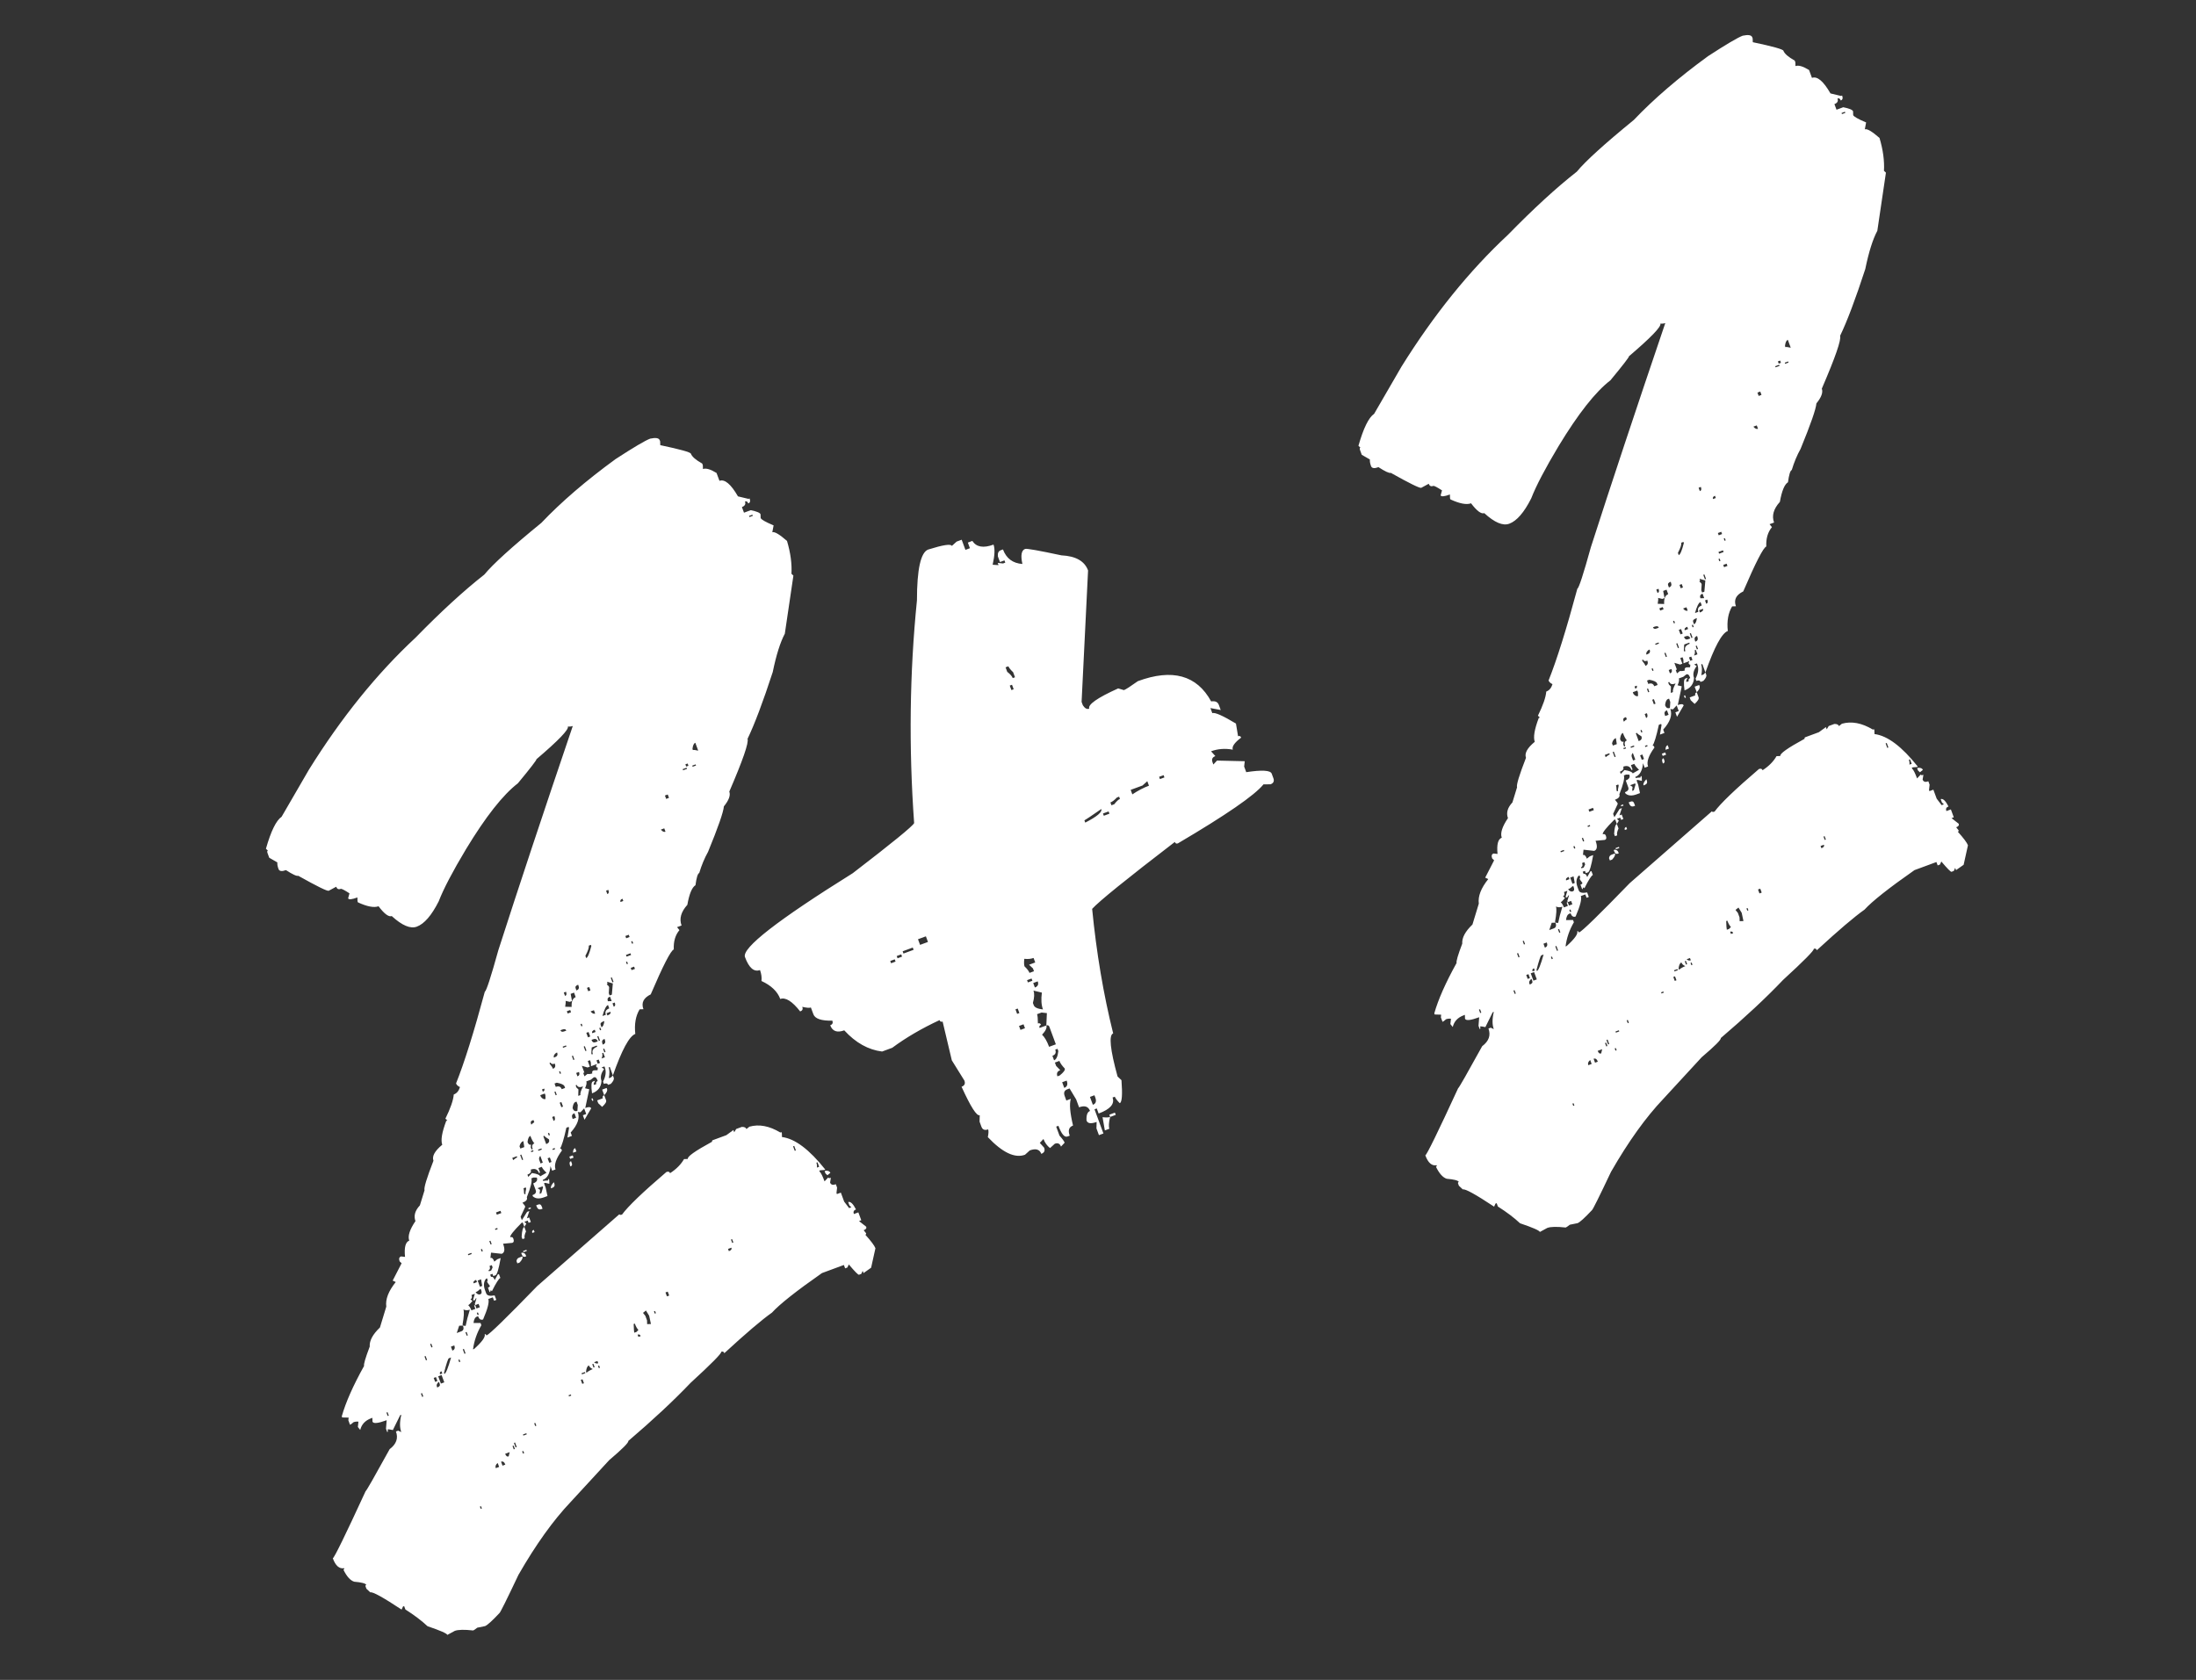 <?xml version="1.0" encoding="UTF-8"?> <svg xmlns="http://www.w3.org/2000/svg" width="132" height="101" viewBox="0 0 132 101" fill="none"><rect x="0" y="0" width="132" height="101" fill="#333333" stroke="none"/><path d="M39.083 26.372C39.415 26.301 39.606 26.333 39.656 26.468L39.681 26.536L39.688 26.764C40.882 27.015 41.496 27.186 41.529 27.276C41.596 27.456 41.822 27.654 42.209 27.87L42.247 27.971L42.254 28.199C42.434 28.133 42.707 28.211 43.071 28.436L43.246 28.909C43.561 28.793 43.932 29.104 44.359 29.843L44.991 29.994L45.058 29.969C45.117 30.127 45.089 30.227 44.977 30.268C44.935 30.155 44.869 30.116 44.779 30.149C44.837 30.307 44.776 30.419 44.596 30.486L44.72 30.824L45.126 30.674C45.486 30.746 45.682 30.828 45.715 30.918L45.723 31.145C45.756 31.236 46.015 31.383 46.501 31.588L46.423 32.001C46.558 31.951 46.852 32.125 47.306 32.521C47.519 33.236 47.608 33.895 47.574 34.496L47.691 34.607L47.175 38.101C46.902 38.612 46.66 39.38 46.449 40.405C45.86 42.21 45.355 43.549 44.934 44.422C45.018 44.647 44.652 45.704 43.838 47.592C43.921 47.818 43.812 48.114 43.512 48.481C43.485 48.824 43.168 49.735 42.561 51.214C42.345 51.6 42.169 52.024 42.031 52.485C41.941 52.518 41.865 52.764 41.804 53.222C41.595 53.35 41.432 53.743 41.316 54.4C40.934 54.823 40.818 55.237 40.968 55.643L40.697 55.743L40.84 55.921C40.591 56.218 40.478 56.605 40.501 57.083C40.32 57.15 39.858 58.05 39.115 59.784C38.681 59.996 38.534 60.293 38.676 60.676L38.448 60.684C38.209 61.079 38.123 61.572 38.187 62.163C37.826 62.296 37.377 63.127 36.84 64.657L36.653 64.15L36.586 64.175C36.644 64.333 36.647 64.549 36.595 64.825L36.73 64.775L36.84 64.657L36.89 64.793C36.924 64.883 36.867 65.006 36.72 65.163L36.55 65.225C36.517 65.135 36.433 65.115 36.298 65.165L36.248 65.03C36.413 64.713 36.449 64.43 36.358 64.182L36.333 64.115L36.164 64.177L36.315 64.275C36.125 64.524 36.072 64.761 36.155 64.987C36.136 65.352 35.947 65.602 35.586 65.735C35.526 65.296 35.542 65.059 35.632 65.026L35.767 64.976L35.682 65.162L35.707 65.229L35.842 65.179C35.809 65.089 35.837 65.027 35.927 64.994L35.902 64.927C35.852 64.791 35.782 64.74 35.692 64.773L35.514 64.916L35.244 65.016C35.277 65.106 35.251 65.244 35.166 65.429L35.419 65.489L35.18 66.614C35.383 66.539 35.501 66.547 35.535 66.637L35.135 67.323L35.035 67.052L35.237 66.977L35.113 66.639L34.892 66.874L34.732 66.857C34.865 67.217 34.722 67.629 34.303 68.09L34.378 68.293L34.108 68.393L34.204 67.82L34.179 67.752L34.044 67.802C33.891 68.499 33.763 68.917 33.661 69.057C33.706 69.041 33.746 69.077 33.779 69.168C33.422 69.658 33.293 70.038 33.393 70.309L33.19 70.384L33.09 70.113C33.051 70.563 32.897 70.838 32.626 70.937L32.651 71.005C32.696 70.988 32.795 70.978 32.947 70.973C32.93 70.928 32.944 70.897 32.989 70.88L33.014 70.948L33.021 71.176L32.769 71.115L32.701 71.14L32.801 71.411L32.908 71.909L32.705 71.984C32.412 72.092 32.187 72.073 32.03 71.926L32.005 71.858C32.186 71.791 32.251 71.691 32.201 71.555L32.051 71.15C32.254 71.075 32.327 70.958 32.268 70.8L32.074 70.795L31.939 70.845C31.997 71.003 31.907 71.382 31.667 71.983C31.717 72.118 31.629 72.227 31.404 72.31L31.546 72.488L31.571 72.556L31.294 73.158L31.369 73.361L31.683 72.86L31.819 72.81L31.673 73.248L31.808 73.198L31.908 73.469L31.773 73.519L31.723 73.384L31.52 73.458L31.637 73.569L31.518 73.766L31.419 73.496L31.351 73.521C30.865 74.008 30.638 74.296 30.671 74.386C30.762 74.353 30.823 74.381 30.857 74.472C30.906 74.607 30.886 74.691 30.796 74.724L30.239 74.776C30.364 75.114 30.336 75.317 30.155 75.383L29.515 75.312L29.479 75.633C29.569 75.6 29.648 75.673 29.714 75.853L29.892 75.711L30.095 75.636C29.979 76.294 29.876 76.639 29.786 76.672L29.651 76.722L29.601 76.587L29.465 76.637L29.515 76.772C29.605 76.739 29.68 76.801 29.738 76.959L29.921 76.622L29.989 76.597L30.076 76.834C29.986 76.867 29.816 77.135 29.566 77.637C29.549 77.592 29.518 77.578 29.473 77.594C29.49 77.639 29.475 77.67 29.43 77.687L29.33 77.416C29.421 77.383 29.457 77.344 29.441 77.299C29.346 77.18 29.29 77.099 29.273 77.053C29.318 77.037 29.32 76.972 29.279 76.859L29.211 76.884C29.072 77.064 29.053 77.288 29.152 77.559L29.227 77.762C29.277 77.897 29.446 77.937 29.733 77.883L29.833 78.153L29.698 78.203L29.623 78L29.352 78.1C29.419 78.28 29.314 78.69 29.038 79.33C28.902 79.38 28.801 79.315 28.735 79.135L28.667 79.159C28.555 79.201 28.486 79.329 28.463 79.542L28.885 79.54L28.934 79.676C28.668 80.133 28.5 80.617 28.433 81.128L28.501 81.103C28.981 80.67 29.192 80.374 29.134 80.217C29.179 80.2 29.214 80.225 29.239 80.293C29.419 80.227 30.437 79.236 32.292 77.323L37.23 73.004C37.247 73.049 37.3 73.055 37.391 73.022C37.748 72.531 38.636 71.678 40.058 70.463C40.17 70.421 40.243 70.445 40.277 70.535C40.649 70.296 40.929 70.013 41.117 69.688L41.344 69.68C41.294 69.545 41.781 69.199 42.805 68.642C42.789 68.597 42.803 68.566 42.848 68.549L43.66 68.25L44.083 67.94L44.133 68.075L44.252 67.878L44.59 67.753C44.742 67.748 44.835 67.791 44.868 67.881L45.046 67.739C45.626 67.576 46.246 67.693 46.905 68.09L46.972 68.065L46.997 68.133L47.004 68.361C47.783 68.458 48.651 69.111 49.609 70.32L49.542 70.344C49.39 70.349 49.291 70.36 49.246 70.377L49.271 70.444C49.35 70.518 49.447 70.712 49.563 71.028L49.784 70.793C49.801 70.838 49.854 70.844 49.944 70.811L49.896 71.097C49.946 71.233 50.061 71.267 50.242 71.2L50.317 71.403L50.281 71.724L50.306 71.791L50.543 71.704L50.742 72.245L51.04 72.635L51.175 72.585L51.058 72.475L50.983 72.272C51.118 72.222 51.275 72.369 51.453 72.713C51.318 72.763 51.275 72.855 51.325 72.991L51.595 72.891L51.77 73.364L51.635 73.414L52.067 73.754C52.101 73.844 52.05 73.914 51.914 73.964L52.057 74.142C52.074 74.187 52.059 74.218 52.014 74.235C52.361 74.619 52.563 74.89 52.622 75.048L52.362 76.219L51.905 76.542L51.855 76.406L51.77 76.591L51.634 76.641C51.589 76.658 51.385 76.452 51.022 76.022L50.936 76.207L50.801 76.257L50.726 76.054L49.407 76.541C47.86 77.624 46.859 78.416 46.404 78.917C45.794 79.347 44.839 80.16 43.539 81.357C43.506 81.267 43.444 81.238 43.354 81.271C43.387 81.362 42.772 81.986 41.509 83.143C40.493 84.209 39.245 85.374 37.765 86.637C37.798 86.727 37.415 87.112 36.615 87.791L34.311 90.293C33.259 91.398 32.211 92.861 31.166 94.681C30.446 96.201 30.064 96.97 30.019 96.986C29.578 97.456 29.289 97.716 29.154 97.766L28.689 97.861C28.571 97.956 28.489 98.012 28.444 98.028C27.91 97.969 27.541 97.977 27.338 98.052L26.89 98.294C26.857 98.204 26.46 98.03 25.699 97.773C25.346 97.442 24.902 97.106 24.367 96.766L24.292 96.563L24.225 96.588L24.139 96.773C23.021 96.033 22.394 95.688 22.259 95.738L22.024 95.518L21.974 95.382C21.957 95.337 21.972 95.306 22.017 95.29C21.983 95.2 21.742 95.135 21.292 95.096C21.062 95.027 20.845 94.787 20.642 94.375C20.687 94.359 20.701 94.328 20.685 94.283C20.398 94.338 20.171 94.139 20.005 93.689C20.095 93.655 20.752 92.312 21.975 89.658C22.02 89.641 22.503 88.797 23.423 87.126C23.824 86.824 23.95 86.47 23.8 86.065L23.935 86.015L24.12 86.1C24.021 85.83 24.021 85.484 24.122 85.062L24.054 85.087L23.615 85.979C23.446 85.939 23.339 85.927 23.294 85.944C23.328 86.034 23.322 86.087 23.277 86.104L23.202 85.901L23.242 85.387C22.724 85.578 22.44 85.606 22.39 85.471L22.383 85.243L22.315 85.268C21.954 85.401 21.734 85.636 21.653 85.973L21.511 85.795L21.546 85.475C21.439 85.463 21.341 85.474 21.251 85.507C21.155 85.594 21.084 85.645 21.039 85.662L20.939 85.391L20.957 85.231L20.569 85.221L20.544 85.153C20.776 84.325 21.223 83.314 21.885 82.123C21.851 82.032 21.965 81.645 22.224 80.96C22.198 80.611 22.402 80.228 22.838 79.812L23.22 78.557C23.16 78.118 23.35 77.625 23.789 77.079L23.604 76.993L24.141 75.95L24.023 75.84C23.965 75.682 23.992 75.582 24.105 75.541L24.346 75.567C24.289 74.999 24.374 74.673 24.6 74.59C24.5 74.32 24.624 73.928 24.973 73.415C24.857 73.099 24.945 72.785 25.239 72.471L25.519 71.562C25.469 71.426 25.648 70.835 26.055 69.788C25.956 69.518 26.132 69.197 26.584 68.825C26.484 68.555 26.564 68.077 26.823 67.392L26.891 67.367L26.773 67.257C27.081 66.631 27.248 66.147 27.275 65.804C27.455 65.738 27.58 65.589 27.648 65.359C27.525 65.302 27.447 65.229 27.413 65.138C27.907 63.906 28.483 62.067 29.143 59.621C29.233 59.588 29.503 58.758 29.954 57.132C31.158 53.384 32.65 48.889 34.43 43.648C34.34 43.681 34.241 43.692 34.135 43.68C34.201 43.861 33.572 44.516 32.247 45.645C32.263 45.69 31.891 46.173 31.13 47.094C30.231 47.784 29.194 49.102 28.016 51.047C27.207 52.396 26.659 53.443 26.371 54.19C25.942 55.039 25.502 55.548 25.051 55.714C24.668 55.855 24.167 55.643 23.548 55.077C23.368 55.144 23.103 54.947 22.754 54.487C22.483 54.587 22.07 54.508 21.515 54.252L21.49 54.185L21.483 53.957C21.145 54.082 20.959 54.099 20.926 54.009L21.007 53.71C20.705 53.514 20.531 53.424 20.486 53.441C20.35 53.491 20.258 53.448 20.208 53.313L19.759 53.555C19.669 53.589 19.059 53.288 17.929 52.655C17.839 52.689 17.592 52.575 17.189 52.314C16.941 52.405 16.791 52.383 16.742 52.248C16.683 52.09 16.66 51.958 16.672 51.851L16.184 51.57L16.084 51.3C16.051 51.209 16.057 51.156 16.102 51.139L15.985 51.029C16.286 49.971 16.6 49.33 16.927 49.106L18.571 46.272C20.517 43.146 22.653 40.501 24.979 38.337C26.503 36.776 27.881 35.512 29.113 34.545C29.625 33.921 30.767 32.885 32.538 31.438C33.737 30.176 35.225 28.897 37.001 27.602C38.096 26.89 38.79 26.48 39.083 26.372ZM45.023 31.019L45.048 31.087L45.251 31.012L45.226 30.945L45.023 31.019ZM41.624 45.028L41.649 45.096C41.694 45.079 41.801 45.091 41.969 45.131L41.795 44.658C41.704 44.691 41.648 44.815 41.624 45.028ZM41.197 45.954L41.247 46.089L41.382 46.039L41.332 45.904L41.197 45.954ZM41.035 46.244L41.06 46.312L41.297 46.225L41.272 46.157L41.035 46.244ZM41.61 46.032L41.635 46.1L41.838 46.025L41.813 45.957L41.61 46.032ZM39.968 47.829L40.043 48.032L40.212 47.969L40.137 47.767L39.968 47.829ZM39.725 49.878C39.82 49.997 39.912 50.039 40.003 50.006L39.928 49.803L39.725 49.878ZM36.431 53.552L36.506 53.755C36.596 53.721 36.617 53.637 36.567 53.502L36.431 53.552ZM37.297 54.231L37.466 54.169L37.416 54.034C37.303 54.075 37.264 54.141 37.297 54.231ZM35.385 56.858C35.418 56.948 35.352 57.151 35.187 57.468L35.237 57.604C35.327 57.57 35.43 57.328 35.545 56.875L35.52 56.808L35.385 56.858ZM37.59 56.275L37.64 56.41L37.843 56.335L37.793 56.2L37.59 56.275ZM37.942 56.606L37.992 56.741L38.06 56.716L38.01 56.581L37.942 56.606ZM37.626 57.414L37.663 57.515L37.934 57.416L37.896 57.314L37.626 57.414ZM37.628 57.836L37.678 57.971L37.745 57.946L37.695 57.811L37.628 57.836ZM34.599 59.414L34.649 59.549C34.784 59.499 34.827 59.407 34.777 59.272L34.752 59.204C34.617 59.254 34.566 59.324 34.599 59.414ZM33.889 59.676L33.964 59.879C34.054 59.846 34.074 59.761 34.024 59.626L33.889 59.676ZM37.913 58.192L37.963 58.327L38.166 58.252L38.116 58.117L37.913 58.192ZM36.712 58.788L36.811 59.059L36.879 59.034L36.779 58.764L36.712 58.788ZM34.302 59.754L34.384 60.185L34.248 60.235L33.996 60.175C34.012 60.22 34.005 60.338 33.973 60.529L34.361 60.539C34.343 60.213 34.424 60.017 34.604 59.95L34.505 59.679L34.302 59.754ZM35.282 59.392L35.357 59.595L35.492 59.545L35.418 59.343L35.282 59.392ZM36.491 59.023C36.524 59.114 36.518 59.167 36.473 59.184L36.591 59.294L36.616 59.362L36.593 59.716L36.642 59.851L36.778 59.801L36.836 59.127L36.491 59.023ZM34.072 60.799L34.122 60.935L34.325 60.86L34.275 60.724L34.072 60.799ZM36.539 60.197L36.767 60.189L36.667 59.919C36.532 59.969 36.489 60.061 36.539 60.197ZM35.498 60.811C35.593 60.93 35.686 60.972 35.776 60.939L35.701 60.736L35.498 60.811ZM36.214 61.085L36.417 61.01C36.35 60.83 36.419 60.702 36.621 60.627L36.547 60.424C36.434 60.466 36.323 60.686 36.214 61.085ZM36.817 60.325L36.892 60.528C36.982 60.494 37.002 60.41 36.952 60.275L36.817 60.325ZM33.687 61.941C33.72 62.031 33.793 62.055 33.906 62.013L34.041 61.964C34.008 61.873 33.923 61.853 33.788 61.903L33.687 61.941ZM36.46 60.917L36.51 61.053C36.667 60.995 36.73 60.92 36.696 60.83L36.46 60.917ZM34.895 61.572L34.945 61.707L35.013 61.682L34.963 61.547L34.895 61.572ZM36.106 61.624L36.156 61.76C36.246 61.726 36.303 61.603 36.326 61.389L36.259 61.414C36.123 61.464 36.072 61.534 36.106 61.624ZM35.243 62.096L35.342 62.367L35.478 62.317L35.378 62.047L35.243 62.096ZM35.597 62.119L35.8 62.045L35.75 61.909C35.614 61.959 35.563 62.029 35.597 62.119ZM36.02 61.809L36.07 61.945L36.138 61.92L36.088 61.785L36.02 61.809ZM33.821 62.928L33.846 62.996L34.048 62.921L34.023 62.853L33.821 62.928ZM35.9 62.315L35.999 62.586L36.067 62.561L35.967 62.29L35.9 62.315ZM33.294 63.584L33.362 63.559C33.497 63.509 33.54 63.416 33.49 63.281L33.422 63.306C33.303 63.401 33.261 63.493 33.294 63.584ZM35.553 62.52C35.602 62.655 35.684 62.702 35.796 62.66L35.932 62.611C35.882 62.475 35.789 62.433 35.654 62.483L35.553 62.52ZM35.086 62.922L35.186 63.193L35.254 63.168L35.154 62.898L35.086 62.922ZM36.209 62.739L36.234 62.806C36.37 62.756 36.412 62.664 36.362 62.529L36.337 62.461C36.202 62.511 36.16 62.603 36.209 62.739ZM33.031 63.911L33.056 63.979C33.142 64.075 33.202 64.168 33.236 64.258C33.371 64.208 33.409 64.105 33.351 63.947C33.216 63.997 33.132 63.977 33.098 63.886L33.031 63.911ZM35.567 62.976L35.544 63.33L35.569 63.398L35.636 63.373C35.562 63.17 35.648 63.023 35.896 62.931L35.871 62.863L35.567 62.976ZM34.374 63.492L34.462 63.729L34.529 63.704L34.442 63.468L34.374 63.492ZM36.254 63.068L36.329 63.271L36.397 63.246L36.322 63.043L36.254 63.068ZM36.194 63.321C36.227 63.411 36.215 63.518 36.158 63.641L36.361 63.566L36.261 63.296L36.194 63.321ZM33.606 64.429L33.656 64.564L33.723 64.539L33.673 64.404L33.606 64.429ZM35.331 63.793L35.455 64.131L35.32 64.181L34.975 64.078L35.124 64.484L35.057 64.508L35.132 64.711L35.309 64.569C35.416 64.581 35.515 64.57 35.605 64.537C35.572 64.447 35.6 64.385 35.69 64.352L35.918 64.344L35.936 64.184C35.891 64.201 35.852 64.164 35.818 64.074C35.864 64.057 35.878 64.026 35.861 63.981L35.523 64.106L35.516 63.878L35.466 63.743L35.331 63.793ZM35.854 63.753L35.929 63.956L36.064 63.906L35.989 63.703L35.854 63.753ZM34.635 64.51L34.71 64.713C34.822 64.672 34.854 64.583 34.804 64.448L34.635 64.51ZM33.332 65.145L33.407 65.348C33.587 65.281 33.707 65.327 33.765 65.485L33.968 65.41L33.93 65.308C33.897 65.218 33.743 65.147 33.467 65.095L33.332 65.145ZM32.579 65.499L32.629 65.635C32.719 65.601 32.748 65.54 32.715 65.449L32.579 65.499ZM32.476 65.845L32.514 65.946C32.609 66.065 32.701 66.107 32.791 66.074L32.784 65.846L32.747 65.745L32.476 65.845ZM33.325 65.647L33.4 65.85L33.468 65.825L33.393 65.622L33.325 65.647ZM34.601 65.253L34.651 65.388L34.769 65.498L34.758 65.886L34.894 65.837C34.86 65.746 34.912 65.574 35.048 65.319C34.845 65.393 34.719 65.363 34.669 65.228L34.601 65.253ZM33.642 66.298L33.742 66.569L33.844 66.531L33.744 66.261L33.642 66.298ZM36.195 65.51L36.465 65.41L36.49 65.478C36.523 65.568 36.466 65.692 36.319 65.848L36.195 65.51ZM34.417 66.627C34.475 66.785 34.572 66.839 34.707 66.789L34.73 66.435L34.655 66.232L34.587 66.257C34.497 66.29 34.44 66.413 34.417 66.627ZM31.914 67.55L31.939 67.618C32.013 67.54 32.072 67.492 32.117 67.475L32.067 67.34L32 67.365C31.91 67.398 31.881 67.46 31.914 67.55ZM35.55 66.055L35.618 66.03L35.668 66.165L35.6 66.191L35.55 66.055ZM36.319 65.848L36.432 66.153C36.465 66.243 36.385 66.375 36.193 66.548L35.958 66.327L35.896 66.158L36.234 66.034C36.201 65.943 36.229 65.882 36.319 65.848ZM33.191 67.156L33.278 67.393C33.368 67.36 33.384 67.264 33.326 67.106L33.191 67.156ZM34.401 67.209L34.426 67.277L34.629 67.202L34.529 66.931C34.394 66.981 34.351 67.074 34.401 67.209ZM31.71 68.663C31.76 68.798 31.83 68.849 31.92 68.816L31.903 68.976L31.953 69.111L32.02 69.086C31.954 68.906 31.988 68.791 32.123 68.741C32.045 68.668 31.964 68.518 31.881 68.293C31.791 68.326 31.734 68.449 31.71 68.663ZM31.228 68.918L31.278 69.053L31.515 68.966L31.457 68.603C31.345 68.644 31.268 68.749 31.228 68.918ZM32.936 68.134L32.986 68.269L33.054 68.244L33.004 68.109L32.936 68.134ZM32.657 68.314L32.832 68.787C32.989 68.729 33.043 68.632 32.993 68.497C32.831 68.403 32.741 68.334 32.725 68.289L32.657 68.314ZM30.794 69.616L30.844 69.751C30.962 69.656 31.044 69.6 31.089 69.583L31.064 69.516L30.794 69.616ZM31.267 69.441L31.38 69.745L31.447 69.72L31.335 69.416L31.267 69.441ZM31.91 69.204L31.935 69.272L32.07 69.222L32.045 69.154L31.91 69.204ZM32.34 69.122L32.365 69.189L32.568 69.115L32.543 69.047L32.34 69.122ZM33.206 69.072L33.231 69.139L33.366 69.089L33.341 69.022L33.206 69.072ZM32.417 69.747L32.492 69.95L32.627 69.9L32.478 69.494C32.404 69.572 32.384 69.656 32.417 69.747ZM32.916 69.64L33.016 69.91L33.151 69.86L33.051 69.59L32.916 69.64ZM34.573 69.028L34.648 69.231L34.445 69.306C34.44 69.154 34.483 69.062 34.573 69.028ZM31.9 70.322C31.95 70.457 31.884 70.558 31.704 70.624L31.754 70.76L31.974 70.525C32.272 70.569 32.438 70.635 32.471 70.726L32.852 70.508C32.695 70.361 32.6 70.243 32.567 70.152L32.364 70.227L32.464 70.498L32.396 70.523C32.313 70.297 32.148 70.23 31.9 70.322ZM34.224 69.541L34.427 69.466L34.477 69.602L34.274 69.676L34.224 69.541ZM34.324 69.812L34.374 69.947C34.407 70.037 34.379 70.099 34.288 70.132L34.263 70.064C34.214 69.929 34.234 69.845 34.324 69.812ZM31.468 71.442C31.484 71.487 31.495 71.585 31.5 71.737L31.525 71.805L31.592 71.78C31.576 71.735 31.587 71.628 31.628 71.459L31.603 71.392L31.468 71.442ZM32.311 71.438L32.463 71.536L32.436 71.776L32.538 71.739L32.641 71.393L32.616 71.326L32.311 71.438ZM33.292 71.076L33.317 71.144C33.367 71.279 33.324 71.371 33.189 71.421L33.121 71.446C33.088 71.356 33.145 71.233 33.292 71.076ZM29.814 72.897L29.864 73.032L30.135 72.932L30.085 72.797L29.814 72.897ZM31.756 72.641L31.892 72.591L31.917 72.659L31.781 72.709L31.756 72.641ZM32.23 72.467L32.365 72.417C32.455 72.383 32.521 72.423 32.563 72.536L32.613 72.671L32.545 72.696C32.41 72.746 32.313 72.692 32.255 72.534L32.23 72.467ZM29.754 73.879L29.779 73.947L29.915 73.897L29.89 73.829L29.754 73.879ZM29.413 74.62L29.488 74.823L29.555 74.798L29.48 74.595L29.413 74.62ZM31.518 73.766L31.618 74.037C31.533 74.222 31.507 74.36 31.54 74.45L31.405 74.5L31.355 74.365C31.374 73.999 31.428 73.8 31.518 73.766ZM28.126 75.402L28.151 75.47L28.354 75.395L28.329 75.327L28.126 75.402ZM28.904 75.115L28.954 75.25L29.021 75.225L28.972 75.09L28.904 75.115ZM32.083 73.942L32.133 74.078L31.997 74.127C31.964 74.037 31.992 73.976 32.083 73.942ZM47.672 68.921L47.772 69.192L47.84 69.167L47.74 68.896L47.672 68.921ZM31.439 75.217L31.642 75.142L31.667 75.21L31.464 75.285L31.439 75.217ZM29.426 76.113C29.476 76.249 29.456 76.333 29.366 76.366L29.39 76.434L29.526 76.384L29.611 76.199L29.561 76.064L29.426 76.113ZM31.329 75.335L31.396 75.31C31.503 75.322 31.573 75.373 31.606 75.463L31.631 75.53L31.564 75.555C31.474 75.589 31.403 75.538 31.354 75.402L31.329 75.335ZM31.201 75.612L31.403 75.538C31.437 75.628 31.38 75.751 31.233 75.908L31.097 75.958L31.047 75.823C31.059 75.716 31.11 75.646 31.201 75.612ZM28.467 77.159L28.67 77.084L28.62 76.949C28.485 76.999 28.434 77.069 28.467 77.159ZM28.713 76.991L28.85 77.363L28.985 77.313L28.916 76.916L28.713 76.991ZM49.072 69.903C49.105 69.993 49.116 70.092 49.104 70.199L49.239 70.149L49.139 69.878L49.072 69.903ZM28.587 77.691C28.681 77.81 28.774 77.852 28.864 77.819C28.954 77.786 28.975 77.701 28.925 77.566L28.9 77.499L28.832 77.523C28.759 77.602 28.677 77.658 28.587 77.691ZM28.341 77.858C28.391 77.994 28.371 78.078 28.28 78.111L28.398 78.222C28.273 78.37 28.189 78.452 28.144 78.469C28.222 78.543 28.286 78.647 28.336 78.782L28.573 78.695L28.498 78.492L28.566 78.467L28.64 78.67L28.843 78.595L28.768 78.392L28.566 78.467L28.541 78.399L28.644 78.054L28.576 78.079C28.593 78.124 28.556 78.163 28.466 78.197L28.441 78.129L28.544 77.784L28.341 77.858ZM49.567 70.412L49.634 70.387C49.786 70.382 49.879 70.425 49.912 70.515L49.734 70.658L49.617 70.547L49.567 70.412ZM27.855 78.729C27.905 78.864 27.888 79.165 27.804 79.632L27.829 79.699L27.601 79.706L27.455 80.144L27.726 80.044C27.861 79.995 27.896 79.879 27.829 79.699L27.989 79.717C28.041 79.442 28.126 79.116 28.243 78.74C28.108 78.789 27.979 78.786 27.855 78.729ZM28.66 78.932L28.71 79.067L28.777 79.042L28.728 78.907L28.66 78.932ZM25.857 80.811L25.932 81.014L26 80.989L25.925 80.786L25.857 80.811ZM27.979 80.105L28.054 80.308L28.121 80.283L28.046 80.08L27.979 80.105ZM43.938 74.525L44.013 74.728L44.081 74.703L44.006 74.5L43.938 74.525ZM25.516 81.551L25.603 81.788L25.671 81.763L25.583 81.526L25.516 81.551ZM27.105 80.965L27.192 81.202C27.328 81.152 27.366 81.048 27.308 80.89L27.105 80.965ZM43.762 75.089L43.812 75.224C43.947 75.174 43.998 75.104 43.965 75.014L43.762 75.089ZM27.817 81.125L27.917 81.395L27.985 81.371L27.885 81.1L27.817 81.125ZM26.688 82.541L26.712 82.608C26.803 82.575 26.937 82.244 27.114 81.615L26.979 81.665C26.934 81.681 26.837 81.973 26.688 82.541ZM27.552 81.761L27.602 81.896L27.67 81.871L27.62 81.736L27.552 81.761ZM26.451 82.628L26.586 82.578L26.536 82.443C26.446 82.476 26.418 82.538 26.451 82.628ZM26.07 82.845L26.157 83.082L26.293 83.032L26.205 82.795L26.07 82.845ZM26.34 82.746L26.503 83.185L26.706 83.11L26.543 82.671L26.34 82.746ZM40.002 77.706L40.089 77.942L40.225 77.892L40.137 77.656L40.002 77.706ZM26.257 83.353L26.282 83.42C26.417 83.37 26.468 83.3 26.435 83.21L26.385 83.075C26.267 83.17 26.224 83.262 26.257 83.353ZM25.301 83.782L25.376 83.985L25.444 83.96L25.369 83.757L25.301 83.782ZM38.65 78.934L38.792 79.112L38.892 79.383L38.899 79.611L39.127 79.603L39.02 79.105L38.828 78.792L38.65 78.934ZM39.308 78.845L39.358 78.98L39.426 78.955L39.376 78.82L39.308 78.845ZM23.228 84.931L23.303 85.134L23.37 85.109L23.296 84.906L23.228 84.931ZM38.089 79.602C38.099 79.906 38.112 80.08 38.129 80.126L38.264 80.076L38.374 79.958C38.296 79.885 38.224 79.758 38.157 79.577L38.089 79.602ZM38.326 80.245L38.376 80.38L38.511 80.33C38.478 80.24 38.416 80.211 38.326 80.245ZM35.71 81.901C35.789 81.975 35.873 81.995 35.963 81.962L35.913 81.826L35.71 81.901ZM35.226 82.464L35.251 82.532C35.37 82.437 35.497 82.364 35.632 82.314C35.509 82.257 35.43 82.184 35.397 82.094C35.307 82.127 35.25 82.25 35.226 82.464ZM35.6 82.019L35.675 82.222L35.742 82.197L35.668 81.994L35.6 82.019ZM35.945 82.122L35.995 82.257L36.063 82.232L36.013 82.097L35.945 82.122ZM34.956 82.564L34.981 82.631L35.184 82.557L35.159 82.489L34.956 82.564ZM34.912 82.964L34.999 83.201L35.1 83.164L35.013 82.927L34.912 82.964ZM34.177 83.888L34.202 83.956L34.337 83.906L34.312 83.839L34.177 83.888ZM32.109 85.573L32.172 85.742L32.239 85.718L32.177 85.548L32.109 85.573ZM31.435 86.245L31.46 86.312L31.663 86.237L31.638 86.17L31.435 86.245ZM30.892 86.752L30.992 87.023L31.059 86.998L30.96 86.727L30.892 86.752ZM30.807 86.937L30.881 87.14L30.949 87.115L30.874 86.912L30.807 86.937ZM30.365 87.407C30.415 87.543 30.485 87.594 30.576 87.561L30.636 87.308L30.365 87.407ZM31.387 87.261L31.437 87.396L31.505 87.371L31.455 87.236L31.387 87.261ZM29.8 88.269L30.003 88.195L29.915 87.958C29.797 88.053 29.758 88.157 29.8 88.269ZM30.118 87.883L30.206 88.12L30.375 88.057C30.316 87.9 30.231 87.841 30.118 87.883ZM28.847 90.58L28.896 90.716L28.964 90.691L28.914 90.555L28.847 90.58ZM55.795 33.039C56.691 32.759 57.164 32.687 57.214 32.823L57.502 32.563L57.806 32.45L58.031 33.059L58.301 32.959L58.177 32.621L58.447 32.521C58.687 32.894 59.111 32.968 59.72 32.743C59.812 32.991 59.794 33.395 59.667 33.954L60.021 33.977L59.971 33.842L60.292 33.877L60.427 33.827L60.377 33.692L60.107 33.792L59.982 33.453C59.961 33.256 60.017 33.133 60.153 33.083L60.288 33.033C60.488 33.574 60.877 33.866 61.456 33.908C61.341 33.388 61.396 33.086 61.621 33.002C61.712 32.969 62.438 33.098 63.8 33.389C64.661 33.431 65.195 33.733 65.403 34.297L65.014 42.2L65.089 42.403C65.209 42.589 65.337 42.658 65.472 42.608C65.381 42.36 65.961 41.954 67.213 41.389L67.558 41.492C67.671 41.451 67.95 41.271 68.396 40.953C70.47 40.188 71.939 40.593 72.802 42.17C73.044 42.132 73.199 42.203 73.265 42.384L73.377 42.688L72.758 42.571L72.87 42.875C73.028 42.817 73.502 43.026 74.293 43.503L74.419 44.263C74.51 44.23 74.571 44.258 74.605 44.348C74.204 44.65 74.036 44.891 74.103 45.071C73.637 44.987 73.201 45.02 72.795 45.17L73.055 45.458C72.874 45.524 72.817 45.648 72.884 45.828L72.934 45.964L73.154 45.728L74.821 45.767L74.785 46.087L74.91 46.425C75.856 46.281 76.366 46.311 76.441 46.514L76.541 46.784C76.607 46.965 76.55 47.088 76.37 47.155L75.948 47.157C75.421 47.812 73.707 48.995 70.803 50.706C70.713 50.74 70.651 50.711 70.618 50.621C67.724 52.842 66.067 54.183 65.648 54.644C65.907 57.289 66.328 59.785 66.912 62.131C66.641 62.231 66.729 63.095 67.176 64.722L67.411 64.943C67.477 65.815 67.442 66.276 67.307 66.326C67.142 66.157 67.043 66.027 67.01 65.937L66.874 65.987C67.016 66.37 66.737 66.69 66.038 66.948L65.926 66.644L65.79 66.694L66.327 68.148L66.056 68.248L65.907 67.842L65.917 67.454C65.579 67.578 65.377 67.551 65.31 67.37C65.292 67.044 65.362 66.852 65.52 66.793C65.42 66.523 65.201 66.45 64.863 66.575L64.688 66.101L64.291 65.441L64.156 65.491C63.975 65.558 63.923 65.692 63.998 65.895L64.097 66.166L64.368 66.066C64.271 66.358 64.314 66.892 64.499 67.67C64.251 67.761 64.185 67.965 64.301 68.28L64.166 68.33C63.986 68.397 63.804 68.182 63.621 67.686L63.486 67.736L63.685 68.277C63.859 68.469 63.962 68.61 63.995 68.701L63.775 68.936C63.708 68.755 63.585 68.698 63.404 68.765L63.116 69.025C62.937 68.886 62.806 68.704 62.722 68.479L62.502 68.714L62.762 69.002C62.828 69.182 62.771 69.306 62.591 69.372C62.491 69.102 62.261 69.033 61.9 69.166L61.612 69.426C61.003 69.651 60.259 69.298 59.378 68.368C59.424 68.146 59.43 67.99 59.397 67.9C59.194 67.975 59.059 67.922 58.993 67.742L58.881 67.437L58.891 67.049C58.711 67.116 58.347 66.546 57.799 65.339C57.98 65.272 58.036 65.149 57.97 64.969L57.213 63.75L56.66 61.418C56.57 61.451 56.508 61.423 56.475 61.333C55.404 61.83 54.456 62.385 53.631 62.996L53.022 63.221C52.19 63.118 51.432 62.694 50.747 61.947C50.319 62.105 50.038 62.004 49.905 61.643C50.04 61.593 50.083 61.501 50.033 61.366C49.372 61.379 48.991 61.25 48.892 60.98L48.742 60.574C48.652 60.607 48.48 60.594 48.227 60.533C48.277 60.669 48.235 60.761 48.099 60.811C47.616 60.195 47.217 59.946 46.901 60.062C46.735 59.611 46.358 59.251 45.772 58.98C45.796 58.767 45.766 58.547 45.683 58.322C45.322 58.455 45.021 58.194 44.78 57.541C44.58 57 46.739 55.319 51.257 52.5C53.632 50.676 54.862 49.672 54.948 49.487C54.621 44.92 54.677 40.456 55.117 36.094C55.118 34.223 55.344 33.205 55.795 33.039ZM60.444 40.121L60.544 40.392C60.723 40.531 60.834 40.656 60.875 40.769L61.011 40.719L60.898 40.415C60.742 40.268 60.647 40.149 60.613 40.059L60.444 40.121ZM60.696 41.219L60.795 41.49L60.931 41.44L60.831 41.17L60.696 41.219ZM68.675 47.227L67.965 47.489L68.064 47.76C68.414 47.528 68.747 47.354 69.063 47.238L68.963 46.967L68.675 47.227ZM69.673 46.705L69.723 46.841L69.993 46.741L69.944 46.606L69.673 46.705ZM66.746 48.246L66.808 48.416L66.977 48.353C67.116 48.174 67.23 48.068 67.32 48.034L67.27 47.899L67.135 47.949C66.988 48.106 66.858 48.205 66.746 48.246ZM65.183 49.322L65.233 49.458C65.944 49.093 66.266 48.82 66.199 48.64C65.567 49.078 65.228 49.306 65.183 49.322ZM66.299 48.911L66.349 49.046L66.687 48.921L66.637 48.786L66.299 48.911ZM55.18 56.47L55.305 56.808L55.779 56.633L55.654 56.295L55.18 56.47ZM54.257 57.195L54.307 57.33L54.916 57.106L54.866 56.97L54.257 57.195ZM53.901 57.48L53.951 57.615L54.221 57.515L54.172 57.38L53.901 57.48ZM53.511 57.777L53.561 57.913L53.832 57.813L53.782 57.678L53.511 57.777ZM61.57 57.647C61.546 57.861 61.551 58.013 61.584 58.103C61.741 58.25 61.84 58.38 61.882 58.493L62.152 58.393L62.09 58.224L61.855 58.003L62.227 57.866L62.127 57.596C61.969 57.654 61.783 57.671 61.57 57.647ZM61.736 58.931L61.786 59.066L62.056 58.966L62.006 58.831L61.736 58.931ZM62.106 59.102L62.206 59.372C62.386 59.306 62.443 59.182 62.377 59.002L62.106 59.102ZM62.12 59.557C62.187 59.737 62.176 59.985 62.087 60.3L62.137 60.435C62.187 60.57 62.372 60.655 62.692 60.691C62.593 60.42 62.571 60.083 62.626 59.678L62.12 59.557ZM61.039 60.686L61.139 60.957L61.274 60.907L61.174 60.636L61.039 60.686ZM62.337 60.976C62.37 61.066 62.387 61.252 62.388 61.533C62.478 61.5 62.54 61.528 62.574 61.618C62.483 61.652 62.455 61.713 62.488 61.803L62.894 61.654C62.944 61.789 62.858 61.974 62.638 62.209C62.794 62.356 62.935 62.599 63.06 62.937L63.466 62.787L63.079 61.739C63.046 61.649 62.984 61.62 62.894 61.654L62.927 60.911L62.607 60.876L62.337 60.976ZM61.253 61.683L61.34 61.92L61.611 61.82L61.523 61.583L61.253 61.683ZM63.43 63.108C63.497 63.288 63.44 63.412 63.26 63.478L63.359 63.749C63.495 63.699 63.58 63.514 63.615 63.193L63.566 63.058L63.43 63.108ZM63.409 63.884L63.484 64.087L63.732 64.341C63.551 64.408 63.495 64.531 63.561 64.712L63.696 64.662C63.934 64.472 64.035 64.332 64.002 64.242C63.837 64.072 63.73 63.919 63.68 63.784L63.409 63.884ZM63.846 65.067L63.971 65.406C64.151 65.339 64.2 65.193 64.117 64.968L63.846 65.067ZM65.516 65.95L65.691 66.423C65.871 66.357 65.92 66.211 65.837 65.985L65.787 65.85L65.516 65.95ZM66.273 67.169C66.487 67.192 66.639 67.188 66.729 67.154C66.648 67.491 66.633 67.728 66.683 67.863L66.412 67.963L66.273 67.169ZM66.679 67.019L67.017 66.894L67.067 67.029L66.729 67.154L66.679 67.019ZM104.753 2.146C105.085 2.075 105.277 2.106 105.326 2.242L105.351 2.309L105.359 2.537C106.553 2.788 107.166 2.959 107.199 3.049C107.266 3.229 107.493 3.428 107.88 3.643L107.917 3.745L107.924 3.973C108.105 3.906 108.377 3.985 108.741 4.209L108.916 4.682C109.232 4.566 109.603 4.877 110.029 5.617L110.661 5.768L110.729 5.743C110.787 5.9 110.76 6 110.647 6.042C110.605 5.929 110.539 5.889 110.449 5.923C110.508 6.08 110.446 6.192 110.266 6.259L110.391 6.597L110.797 6.447C111.156 6.52 111.353 6.601 111.386 6.691L111.393 6.919C111.426 7.009 111.686 7.157 112.171 7.362L112.093 7.775C112.228 7.725 112.523 7.898 112.976 8.294C113.189 9.01 113.278 9.668 113.244 10.27L113.362 10.38L112.845 13.875C112.572 14.385 112.331 15.153 112.12 16.178C111.531 17.984 111.026 19.323 110.605 20.195C110.688 20.421 110.323 21.477 109.508 23.366C109.591 23.591 109.483 23.887 109.183 24.254C109.156 24.597 108.838 25.508 108.232 26.987C108.016 27.374 107.839 27.798 107.702 28.258C107.611 28.291 107.536 28.537 107.474 28.995C107.265 29.123 107.103 29.516 106.987 30.174C106.605 30.596 106.489 31.011 106.638 31.416L106.368 31.516L106.51 31.694C106.261 31.991 106.148 32.379 106.171 32.857C105.991 32.923 105.529 33.824 104.785 35.558C104.351 35.769 104.205 36.066 104.346 36.45L104.118 36.457C103.88 36.852 103.793 37.345 103.857 37.936C103.497 38.069 103.048 38.901 102.511 40.431L102.324 39.923L102.256 39.949C102.314 40.106 102.317 40.323 102.265 40.598L102.401 40.548L102.511 40.431L102.561 40.566C102.594 40.656 102.537 40.78 102.39 40.936L102.221 40.999C102.188 40.908 102.103 40.888 101.968 40.938L101.918 40.803C102.083 40.486 102.12 40.204 102.028 39.956L102.003 39.888L101.834 39.95L101.986 40.048C101.796 40.297 101.742 40.535 101.826 40.76C101.807 41.126 101.617 41.375 101.256 41.508C101.197 41.069 101.212 40.833 101.302 40.8L101.438 40.75L101.352 40.935L101.377 41.003L101.512 40.953C101.479 40.863 101.508 40.801 101.598 40.768L101.573 40.7C101.523 40.565 101.453 40.514 101.363 40.547L101.185 40.689L100.914 40.789C100.948 40.879 100.922 41.017 100.836 41.202L101.089 41.263L100.851 42.388C101.054 42.313 101.172 42.321 101.205 42.411L100.805 43.096L100.705 42.826L100.908 42.751L100.783 42.413L100.563 42.648L100.402 42.63C100.535 42.991 100.393 43.402 99.974 43.864L100.049 44.067L99.778 44.166L99.874 43.593L99.849 43.526L99.714 43.575C99.561 44.272 99.434 44.691 99.332 44.831C99.377 44.814 99.416 44.851 99.449 44.941C99.092 45.431 98.964 45.812 99.064 46.082L98.861 46.157L98.761 45.886C98.722 46.336 98.567 46.611 98.297 46.711L98.322 46.779C98.367 46.762 98.465 46.751 98.617 46.746C98.6 46.701 98.615 46.67 98.66 46.654L98.685 46.721L98.692 46.949L98.439 46.889L98.371 46.914L98.471 47.184L98.578 47.683L98.375 47.758C98.082 47.866 97.857 47.846 97.701 47.699L97.676 47.631C97.856 47.565 97.921 47.464 97.871 47.329L97.722 46.923C97.925 46.848 97.997 46.732 97.939 46.574L97.745 46.569L97.609 46.619C97.668 46.776 97.577 47.156 97.338 47.756C97.388 47.891 97.3 48.001 97.074 48.084L97.217 48.262L97.242 48.329L96.964 48.931L97.039 49.134L97.354 48.634L97.489 48.584L97.344 49.022L97.479 48.972L97.579 49.242L97.443 49.292L97.393 49.157L97.191 49.232L97.308 49.342L97.189 49.54L97.089 49.269L97.021 49.294C96.535 49.781 96.308 50.069 96.342 50.16C96.432 50.126 96.494 50.155 96.527 50.245C96.577 50.38 96.557 50.465 96.466 50.498L95.909 50.55C96.034 50.888 96.006 51.09 95.826 51.157L95.185 51.086L95.15 51.406C95.24 51.373 95.318 51.447 95.385 51.627L95.563 51.484L95.766 51.41C95.65 52.067 95.546 52.412 95.456 52.446L95.321 52.496L95.271 52.36L95.136 52.41L95.186 52.545C95.276 52.512 95.35 52.575 95.408 52.732L95.591 52.396L95.659 52.371L95.746 52.608C95.656 52.641 95.486 52.908 95.236 53.411C95.219 53.365 95.189 53.351 95.143 53.368C95.16 53.413 95.146 53.444 95.101 53.461L95.001 53.19C95.091 53.157 95.128 53.117 95.111 53.072C95.016 52.954 94.96 52.872 94.944 52.827C94.989 52.81 94.991 52.745 94.949 52.633L94.881 52.658C94.743 52.837 94.723 53.062 94.823 53.332L94.898 53.535C94.948 53.671 95.116 53.711 95.403 53.656L95.503 53.927L95.368 53.977L95.293 53.774L95.023 53.873C95.089 54.054 94.984 54.464 94.708 55.104C94.573 55.154 94.472 55.088 94.405 54.908L94.338 54.933C94.225 54.974 94.157 55.102 94.133 55.316L94.555 55.314L94.605 55.449C94.338 55.906 94.171 56.39 94.104 56.902L94.171 56.877C94.652 56.444 94.863 56.148 94.805 55.99C94.85 55.973 94.885 55.999 94.91 56.067C95.09 56 96.108 55.01 97.963 53.096L102.901 48.777C102.917 48.822 102.971 48.828 103.061 48.795C103.418 48.305 104.307 47.452 105.728 46.236C105.841 46.194 105.914 46.219 105.947 46.309C106.32 46.069 106.6 45.786 106.787 45.461L107.015 45.454C106.965 45.319 107.452 44.972 108.476 44.416C108.459 44.37 108.473 44.34 108.518 44.323L109.33 44.023L109.754 43.714L109.803 43.849L109.923 43.651L110.261 43.526C110.413 43.522 110.505 43.564 110.539 43.654L110.717 43.512C111.297 43.349 111.916 43.466 112.575 43.864L112.643 43.839L112.668 43.906L112.675 44.134C113.453 44.231 114.322 44.884 115.28 46.093L115.212 46.118C115.06 46.123 114.962 46.133 114.917 46.15L114.942 46.218C115.02 46.291 115.118 46.486 115.234 46.801L115.455 46.566C115.471 46.611 115.525 46.617 115.615 46.584L115.567 46.871C115.617 47.006 115.732 47.04 115.912 46.974L115.987 47.177L115.952 47.497L115.977 47.565L116.213 47.477L116.413 48.019L116.71 48.408L116.846 48.358L116.728 48.248L116.653 48.045C116.788 47.995 116.945 48.142 117.123 48.486C116.988 48.536 116.945 48.629 116.995 48.764L117.266 48.664L117.44 49.138L117.305 49.188L117.738 49.527C117.771 49.618 117.72 49.688 117.585 49.738L117.727 49.916C117.744 49.961 117.73 49.991 117.685 50.008C118.031 50.392 118.234 50.663 118.292 50.821L118.033 51.993L117.575 52.315L117.525 52.18L117.44 52.365L117.305 52.415C117.26 52.431 117.056 52.225 116.692 51.796L116.607 51.981L116.472 52.031L116.397 51.828L115.078 52.314C113.531 53.397 112.53 54.189 112.074 54.69C111.464 55.12 110.509 55.934 109.209 57.13C109.176 57.04 109.114 57.012 109.024 57.045C109.057 57.135 108.442 57.759 107.179 58.916C106.164 59.983 104.916 61.147 103.435 62.411C103.469 62.501 103.085 62.885 102.286 63.565L99.982 66.067C98.93 67.172 97.881 68.634 96.837 70.454C96.117 71.975 95.734 72.743 95.689 72.76C95.248 73.23 94.96 73.49 94.825 73.54L94.36 73.634C94.241 73.729 94.159 73.785 94.114 73.802C93.58 73.743 93.212 73.751 93.009 73.825L92.561 74.068C92.527 73.977 92.13 73.804 91.369 73.547C91.017 73.216 90.573 72.88 90.037 72.54L89.963 72.337L89.895 72.362L89.81 72.547C88.692 71.807 88.065 71.462 87.93 71.512L87.694 71.291L87.644 71.156C87.628 71.111 87.642 71.08 87.687 71.063C87.654 70.973 87.412 70.908 86.963 70.87C86.732 70.801 86.516 70.561 86.313 70.149C86.358 70.132 86.372 70.101 86.355 70.056C86.068 70.111 85.841 69.913 85.675 69.462C85.765 69.429 86.422 68.085 87.646 65.431C87.691 65.414 88.173 64.57 89.094 62.899C89.495 62.598 89.62 62.244 89.47 61.838L89.606 61.788L89.791 61.874C89.691 61.603 89.692 61.257 89.792 60.836L89.725 60.861L89.285 61.753C89.117 61.712 89.01 61.701 88.965 61.717C88.998 61.807 88.992 61.861 88.947 61.877L88.872 61.675L88.913 61.16C88.394 61.351 88.11 61.379 88.06 61.244L88.053 61.016L87.986 61.041C87.625 61.174 87.404 61.409 87.324 61.746L87.181 61.569L87.217 61.248C87.11 61.236 87.011 61.247 86.921 61.28C86.825 61.367 86.754 61.419 86.709 61.435L86.61 61.165L86.627 61.005L86.239 60.994L86.214 60.926C86.447 60.098 86.894 59.088 87.555 57.896C87.522 57.806 87.635 57.418 87.895 56.734C87.868 56.385 88.073 56.002 88.508 55.585L88.89 54.33C88.831 53.891 89.021 53.398 89.459 52.852L89.274 52.767L89.811 51.724L89.694 51.613C89.636 51.456 89.663 51.356 89.776 51.314L90.016 51.341C89.96 50.772 90.045 50.447 90.27 50.364C90.17 50.093 90.295 49.701 90.643 49.188C90.527 48.873 90.616 48.558 90.91 48.245L91.189 47.335C91.139 47.2 91.318 46.609 91.726 45.562C91.626 45.291 91.802 44.97 92.254 44.599C92.154 44.328 92.234 43.85 92.494 43.166L92.561 43.141L92.444 43.03C92.751 42.405 92.918 41.921 92.945 41.578C93.126 41.511 93.25 41.363 93.319 41.133C93.195 41.076 93.117 41.002 93.084 40.912C93.577 39.68 94.153 37.841 94.813 35.395C94.904 35.361 95.174 34.532 95.624 32.906C96.828 29.158 98.32 24.663 100.1 19.422C100.01 19.455 99.912 19.466 99.805 19.454C99.871 19.634 99.242 20.289 97.917 21.418C97.934 21.463 97.561 21.946 96.8 22.867C95.902 23.557 94.864 24.875 93.686 26.821C92.878 28.169 92.329 29.217 92.041 29.963C91.612 30.813 91.172 31.321 90.721 31.487C90.338 31.629 89.837 31.417 89.219 30.851C89.038 30.917 88.773 30.721 88.424 30.26C88.154 30.36 87.741 30.282 87.185 30.026L87.16 29.958L87.153 29.73C86.815 29.855 86.629 29.872 86.596 29.782L86.678 29.483C86.375 29.287 86.201 29.198 86.156 29.215C86.021 29.264 85.928 29.222 85.878 29.086L85.43 29.329C85.34 29.362 84.73 29.062 83.6 28.429C83.509 28.462 83.263 28.348 82.859 28.087C82.611 28.179 82.462 28.157 82.412 28.022C82.354 27.864 82.331 27.732 82.343 27.625L81.855 27.344L81.755 27.073C81.722 26.983 81.728 26.93 81.773 26.913L81.655 26.803C81.956 25.744 82.27 25.103 82.598 24.88L84.241 22.045C86.187 18.92 88.323 16.275 90.65 14.11C92.174 12.549 93.552 11.285 94.783 10.319C95.295 9.694 96.437 8.659 98.208 7.211C99.408 5.949 100.895 4.67 102.671 3.375C103.766 2.664 104.46 2.254 104.753 2.146ZM110.694 6.793L110.719 6.86L110.921 6.786L110.896 6.718L110.694 6.793ZM107.294 20.802L107.319 20.869C107.364 20.853 107.471 20.864 107.64 20.905L107.465 20.431C107.375 20.465 107.318 20.588 107.294 20.802ZM106.868 21.727L106.917 21.863L107.053 21.813L107.003 21.678L106.868 21.727ZM106.706 22.018L106.731 22.085L106.967 21.998L106.942 21.93L106.706 22.018ZM107.281 21.806L107.305 21.873L107.508 21.798L107.483 21.731L107.281 21.806ZM105.638 23.602L105.713 23.805L105.882 23.743L105.807 23.54L105.638 23.602ZM105.395 25.651C105.49 25.77 105.583 25.813 105.673 25.779L105.598 25.576L105.395 25.651ZM102.102 29.325L102.177 29.528C102.267 29.495 102.287 29.41 102.237 29.275L102.102 29.325ZM102.967 30.005L103.136 29.942L103.087 29.807C102.974 29.849 102.934 29.915 102.967 30.005ZM101.055 32.631C101.088 32.721 101.022 32.925 100.858 33.242L100.908 33.377C100.998 33.344 101.1 33.101 101.215 32.649L101.19 32.581L101.055 32.631ZM103.26 32.048L103.31 32.183L103.513 32.108L103.463 31.973L103.26 32.048ZM103.613 32.379L103.663 32.514L103.73 32.489L103.68 32.354L103.613 32.379ZM103.296 33.187L103.334 33.289L103.604 33.189L103.567 33.087L103.296 33.187ZM103.298 33.609L103.348 33.745L103.416 33.719L103.366 33.584L103.298 33.609ZM100.269 35.188L100.319 35.323C100.454 35.273 100.497 35.18 100.447 35.045L100.422 34.977C100.287 35.027 100.236 35.097 100.269 35.188ZM99.559 35.45L99.634 35.653C99.724 35.619 99.744 35.535 99.694 35.4L99.559 35.45ZM103.583 33.965L103.633 34.1L103.836 34.026L103.786 33.89L103.583 33.965ZM102.382 34.562L102.482 34.832L102.549 34.807L102.45 34.537L102.382 34.562ZM99.972 35.528L100.054 35.959L99.919 36.008L99.666 35.948C99.683 35.993 99.675 36.111 99.643 36.302L100.031 36.313C100.013 35.986 100.094 35.79 100.275 35.723L100.175 35.453L99.972 35.528ZM100.953 35.166L101.028 35.369L101.163 35.319L101.088 35.116L100.953 35.166ZM102.161 34.797C102.195 34.887 102.189 34.941 102.144 34.957L102.261 35.068L102.286 35.135L102.263 35.489L102.313 35.625L102.448 35.575L102.507 34.9L102.161 34.797ZM99.743 36.573L99.793 36.708L99.996 36.633L99.946 36.498L99.743 36.573ZM102.21 35.97L102.438 35.963L102.338 35.692C102.203 35.742 102.16 35.835 102.21 35.97ZM101.169 36.585C101.264 36.703 101.356 36.746 101.447 36.713L101.372 36.51L101.169 36.585ZM101.885 36.858L102.087 36.784C102.021 36.603 102.089 36.476 102.292 36.401L102.217 36.198C102.104 36.239 101.994 36.46 101.885 36.858ZM102.488 36.098L102.562 36.301C102.653 36.268 102.673 36.183 102.623 36.048L102.488 36.098ZM99.357 37.714C99.39 37.804 99.463 37.828 99.576 37.787L99.711 37.737C99.678 37.647 99.594 37.627 99.459 37.676L99.357 37.714ZM102.13 36.691L102.18 36.826C102.338 36.768 102.4 36.694 102.367 36.604L102.13 36.691ZM100.566 37.345L100.616 37.48L100.683 37.455L100.633 37.32L100.566 37.345ZM101.776 37.398L101.826 37.533C101.916 37.5 101.973 37.376 101.997 37.163L101.929 37.188C101.794 37.238 101.743 37.308 101.776 37.398ZM100.913 37.87L101.013 38.14L101.148 38.09L101.048 37.82L100.913 37.87ZM101.267 37.893L101.47 37.818L101.42 37.683C101.285 37.733 101.234 37.803 101.267 37.893ZM101.691 37.583L101.741 37.718L101.808 37.693L101.758 37.558L101.691 37.583ZM99.491 38.702L99.516 38.77L99.719 38.695L99.694 38.627L99.491 38.702ZM101.57 38.089L101.67 38.359L101.737 38.334L101.638 38.064L101.57 38.089ZM98.965 39.357L99.032 39.332C99.167 39.282 99.21 39.19 99.16 39.054L99.093 39.079C98.974 39.174 98.931 39.267 98.965 39.357ZM101.223 38.293C101.273 38.429 101.354 38.475 101.467 38.434L101.602 38.384C101.552 38.249 101.46 38.206 101.324 38.256L101.223 38.293ZM100.757 38.696L100.857 38.967L100.924 38.941L100.824 38.671L100.757 38.696ZM101.88 38.512L101.905 38.58C102.04 38.53 102.083 38.437 102.033 38.302L102.008 38.234C101.873 38.284 101.83 38.377 101.88 38.512ZM98.701 39.685L98.726 39.752C98.813 39.849 98.873 39.942 98.906 40.032C99.041 39.982 99.08 39.878 99.022 39.72C98.886 39.77 98.802 39.75 98.769 39.66L98.701 39.685ZM101.237 38.749L101.214 39.103L101.239 39.171L101.307 39.146C101.232 38.943 101.319 38.796 101.567 38.705L101.542 38.637L101.237 38.749ZM100.045 39.266L100.132 39.503L100.2 39.478L100.113 39.241L100.045 39.266ZM101.925 38.841L101.999 39.044L102.067 39.019L101.992 38.816L101.925 38.841ZM101.864 39.094C101.897 39.184 101.886 39.291 101.829 39.415L102.032 39.34L101.932 39.069L101.864 39.094ZM99.276 40.203L99.326 40.338L99.394 40.313L99.344 40.178L99.276 40.203ZM101.001 39.566L101.126 39.904L100.99 39.954L100.645 39.851L100.795 40.257L100.727 40.282L100.802 40.485L100.98 40.342C101.087 40.354 101.185 40.343 101.275 40.31C101.242 40.22 101.271 40.158 101.361 40.125L101.589 40.118L101.606 39.958C101.561 39.974 101.522 39.938 101.489 39.847C101.534 39.831 101.548 39.8 101.532 39.755L101.193 39.88L101.186 39.652L101.136 39.516L101.001 39.566ZM101.524 39.527L101.599 39.73L101.734 39.68L101.66 39.477L101.524 39.527ZM100.305 40.284L100.38 40.487C100.493 40.445 100.524 40.357 100.474 40.222L100.305 40.284ZM99.002 40.918L99.077 41.121C99.258 41.055 99.377 41.1 99.435 41.258L99.638 41.183L99.601 41.082C99.567 40.992 99.413 40.92 99.138 40.868L99.002 40.918ZM98.25 41.273L98.3 41.408C98.39 41.375 98.418 41.313 98.385 41.223L98.25 41.273ZM98.147 41.618L98.184 41.72C98.279 41.838 98.372 41.881 98.462 41.848L98.455 41.62L98.417 41.518L98.147 41.618ZM98.996 41.42L99.07 41.623L99.138 41.598L99.063 41.395L98.996 41.42ZM100.272 41.026L100.322 41.161L100.439 41.272L100.429 41.66L100.564 41.61C100.531 41.52 100.582 41.347 100.719 41.092C100.516 41.167 100.389 41.137 100.339 41.001L100.272 41.026ZM99.313 42.072L99.413 42.342L99.514 42.305L99.414 42.034L99.313 42.072ZM101.865 41.284L102.136 41.184L102.161 41.252C102.194 41.342 102.137 41.465 101.99 41.622L101.865 41.284ZM100.087 42.401C100.145 42.558 100.242 42.612 100.377 42.562L100.4 42.208L100.326 42.005L100.258 42.03C100.168 42.063 100.111 42.187 100.087 42.401ZM97.585 43.324L97.61 43.391C97.683 43.313 97.743 43.266 97.788 43.249L97.738 43.114L97.67 43.139C97.58 43.172 97.552 43.233 97.585 43.324ZM101.221 41.829L101.289 41.804L101.338 41.939L101.271 41.964L101.221 41.829ZM101.99 41.622L102.102 41.926C102.135 42.016 102.056 42.148 101.864 42.322L101.629 42.101L101.566 41.932L101.904 41.807C101.871 41.717 101.9 41.655 101.99 41.622ZM98.861 42.93L98.948 43.166C99.038 43.133 99.055 43.038 98.996 42.88L98.861 42.93ZM100.071 42.983L100.096 43.05L100.299 42.975L100.2 42.705C100.064 42.755 100.022 42.847 100.071 42.983ZM97.381 44.436C97.43 44.572 97.501 44.623 97.591 44.589L97.573 44.749L97.623 44.885L97.691 44.86C97.624 44.679 97.658 44.564 97.794 44.514C97.715 44.441 97.635 44.291 97.551 44.066C97.461 44.099 97.404 44.223 97.381 44.436ZM96.898 44.691L96.948 44.826L97.185 44.739L97.128 44.376C97.015 44.417 96.939 44.523 96.898 44.691ZM98.607 43.907L98.657 44.042L98.724 44.017L98.674 43.882L98.607 43.907ZM98.328 44.087L98.502 44.56C98.66 44.502 98.714 44.406 98.664 44.27C98.501 44.176 98.412 44.107 98.395 44.062L98.328 44.087ZM96.464 45.389L96.514 45.524C96.633 45.429 96.715 45.373 96.76 45.357L96.735 45.289L96.464 45.389ZM96.938 45.214L97.05 45.519L97.118 45.494L97.005 45.19L96.938 45.214ZM97.58 44.977L97.605 45.045L97.74 44.995L97.716 44.928L97.58 44.977ZM98.011 44.895L98.036 44.963L98.239 44.888L98.214 44.821L98.011 44.895ZM98.876 44.845L98.901 44.913L99.036 44.863L99.011 44.795L98.876 44.845ZM98.088 45.52L98.163 45.723L98.298 45.673L98.148 45.267C98.075 45.346 98.055 45.43 98.088 45.52ZM98.586 45.413L98.686 45.684L98.821 45.634L98.721 45.363L98.586 45.413ZM100.243 44.802L100.318 45.005L100.115 45.08C100.11 44.928 100.153 44.835 100.243 44.802ZM97.57 46.095C97.62 46.23 97.555 46.331 97.374 46.398L97.424 46.533L97.645 46.298C97.943 46.342 98.108 46.409 98.142 46.499L98.522 46.282C98.366 46.135 98.271 46.016 98.237 45.926L98.035 46.001L98.134 46.271L98.067 46.296C97.984 46.071 97.818 46.004 97.57 46.095ZM99.894 45.315L100.097 45.24L100.147 45.375L99.944 45.45L99.894 45.315ZM99.994 45.585L100.044 45.72C100.077 45.811 100.049 45.872 99.959 45.906L99.934 45.838C99.884 45.703 99.904 45.618 99.994 45.585ZM97.138 47.215C97.155 47.26 97.165 47.359 97.17 47.511L97.195 47.578L97.263 47.553C97.246 47.508 97.258 47.401 97.298 47.233L97.273 47.165L97.138 47.215ZM97.982 47.211L98.133 47.309L98.106 47.549L98.208 47.512L98.311 47.166L98.286 47.099L97.982 47.211ZM98.962 46.849L98.987 46.917C99.037 47.052 98.995 47.145 98.859 47.195L98.792 47.22C98.758 47.13 98.815 47.006 98.962 46.849ZM95.485 48.67L95.535 48.805L95.805 48.706L95.755 48.57L95.485 48.67ZM97.427 48.415L97.562 48.365L97.587 48.432L97.452 48.482L97.427 48.415ZM97.9 48.24L98.035 48.19C98.126 48.157 98.192 48.197 98.233 48.309L98.283 48.445L98.216 48.47C98.08 48.52 97.983 48.465 97.925 48.308L97.9 48.24ZM95.425 49.653L95.45 49.72L95.585 49.67L95.56 49.603L95.425 49.653ZM95.083 50.393L95.158 50.596L95.226 50.571L95.151 50.368L95.083 50.393ZM97.189 49.54L97.289 49.81C97.203 49.996 97.177 50.133 97.21 50.223L97.075 50.273L97.025 50.138C97.044 49.773 97.099 49.573 97.189 49.54ZM93.797 51.175L93.822 51.243L94.025 51.168L94 51.101L93.797 51.175ZM94.575 50.889L94.624 51.024L94.692 50.999L94.642 50.864L94.575 50.889ZM97.753 49.716L97.803 49.851L97.668 49.901C97.635 49.811 97.663 49.749 97.753 49.716ZM113.343 44.695L113.442 44.965L113.51 44.94L113.41 44.67L113.343 44.695ZM97.109 50.991L97.312 50.916L97.337 50.983L97.134 51.058L97.109 50.991ZM95.097 51.887C95.146 52.022 95.126 52.106 95.036 52.14L95.061 52.207L95.196 52.157L95.282 51.972L95.232 51.837L95.097 51.887ZM96.999 51.108L97.067 51.083C97.174 51.095 97.243 51.146 97.277 51.236L97.302 51.304L97.234 51.329C97.144 51.362 97.074 51.311 97.024 51.176L96.999 51.108ZM96.871 51.386L97.074 51.311C97.107 51.401 97.05 51.525 96.903 51.681L96.768 51.731L96.718 51.596C96.73 51.489 96.781 51.419 96.871 51.386ZM94.138 52.932L94.34 52.857L94.29 52.722C94.155 52.772 94.104 52.842 94.138 52.932ZM94.383 52.765L94.52 53.137L94.656 53.087L94.586 52.69L94.383 52.765ZM114.742 45.677C114.775 45.767 114.786 45.865 114.774 45.972L114.91 45.922L114.81 45.652L114.742 45.677ZM94.257 53.464C94.352 53.583 94.445 53.626 94.535 53.592C94.625 53.559 94.645 53.475 94.595 53.34L94.57 53.272L94.502 53.297C94.429 53.375 94.347 53.431 94.257 53.464ZM94.011 53.632C94.061 53.767 94.041 53.851 93.951 53.885L94.069 53.995C93.944 54.143 93.859 54.226 93.814 54.242C93.892 54.316 93.957 54.42 94.006 54.556L94.243 54.468L94.168 54.266L94.236 54.24L94.311 54.443L94.514 54.369L94.439 54.166L94.236 54.24L94.211 54.173L94.314 53.828L94.246 53.852C94.263 53.898 94.226 53.937 94.136 53.97L94.111 53.902L94.214 53.557L94.011 53.632ZM115.237 46.186L115.305 46.161C115.457 46.156 115.549 46.199 115.583 46.289L115.405 46.431L115.287 46.321L115.237 46.186ZM93.526 54.502C93.576 54.638 93.559 54.939 93.475 55.405L93.499 55.473L93.272 55.48L93.126 55.918L93.396 55.818C93.532 55.768 93.566 55.653 93.499 55.473L93.66 55.49C93.712 55.215 93.796 54.889 93.914 54.513C93.779 54.563 93.649 54.559 93.526 54.502ZM94.331 54.705L94.38 54.84L94.448 54.815L94.398 54.68L94.331 54.705ZM91.528 56.584L91.603 56.787L91.67 56.762L91.595 56.559L91.528 56.584ZM93.649 55.878L93.724 56.081L93.792 56.056L93.717 55.853L93.649 55.878ZM109.609 50.298L109.684 50.501L109.751 50.476L109.676 50.273L109.609 50.298ZM91.186 57.325L91.274 57.562L91.341 57.537L91.254 57.3L91.186 57.325ZM92.776 56.739L92.863 56.975C92.998 56.925 93.037 56.822 92.978 56.664L92.776 56.739ZM109.433 50.862L109.483 50.998C109.618 50.948 109.669 50.878 109.636 50.788L109.433 50.862ZM93.488 56.898L93.588 57.169L93.655 57.144L93.555 56.873L93.488 56.898ZM92.358 58.314L92.383 58.382C92.473 58.349 92.607 58.017 92.785 57.388L92.65 57.438C92.604 57.455 92.507 57.747 92.358 58.314ZM93.223 57.534L93.273 57.669L93.34 57.644L93.29 57.509L93.223 57.534ZM92.121 58.401L92.257 58.352L92.207 58.216C92.116 58.249 92.088 58.311 92.121 58.401ZM91.74 58.619L91.828 58.855L91.963 58.806L91.876 58.569L91.74 58.619ZM92.011 58.519L92.173 58.959L92.376 58.884L92.214 58.444L92.011 58.519ZM105.673 53.479L105.76 53.716L105.895 53.666L105.808 53.429L105.673 53.479ZM91.927 59.126L91.953 59.194C92.088 59.144 92.139 59.074 92.106 58.983L92.056 58.848C91.937 58.943 91.894 59.036 91.927 59.126ZM90.972 59.555L91.047 59.758L91.114 59.733L91.039 59.531L90.972 59.555ZM104.32 54.708L104.463 54.886L104.562 55.156L104.57 55.384L104.798 55.377L104.691 54.879L104.498 54.565L104.32 54.708ZM104.979 54.619L105.029 54.754L105.096 54.729L105.046 54.594L104.979 54.619ZM88.898 60.705L88.973 60.907L89.041 60.882L88.966 60.679L88.898 60.705ZM103.76 55.376C103.769 55.679 103.783 55.854 103.799 55.899L103.934 55.849L104.045 55.731C103.966 55.658 103.894 55.531 103.827 55.351L103.76 55.376ZM103.997 56.018L104.047 56.153L104.182 56.103C104.149 56.013 104.087 55.985 103.997 56.018ZM101.381 57.675C101.459 57.748 101.543 57.768 101.634 57.735L101.584 57.6L101.381 57.675ZM100.897 58.237L100.922 58.305C101.04 58.21 101.167 58.138 101.303 58.088C101.179 58.031 101.101 57.957 101.068 57.867C100.977 57.9 100.921 58.024 100.897 58.237ZM101.271 57.792L101.345 57.995L101.413 57.97L101.338 57.767L101.271 57.792ZM101.616 57.895L101.666 58.031L101.733 58.006L101.684 57.87L101.616 57.895ZM100.626 58.337L100.651 58.405L100.854 58.33L100.829 58.262L100.626 58.337ZM100.582 58.738L100.669 58.974L100.771 58.937L100.683 58.7L100.582 58.738ZM99.847 59.662L99.872 59.73L100.007 59.68L99.983 59.612L99.847 59.662ZM97.779 61.347L97.842 61.516L97.91 61.491L97.847 61.322L97.779 61.347ZM97.105 62.018L97.13 62.086L97.333 62.011L97.308 61.943L97.105 62.018ZM96.562 62.526L96.662 62.796L96.73 62.771L96.63 62.501L96.562 62.526ZM96.477 62.711L96.552 62.914L96.62 62.889L96.545 62.686L96.477 62.711ZM96.036 63.181C96.086 63.316 96.156 63.367 96.246 63.334L96.306 63.081L96.036 63.181ZM97.058 63.035L97.108 63.17L97.175 63.145L97.125 63.01L97.058 63.035ZM95.47 64.043L95.673 63.968L95.586 63.731C95.467 63.826 95.429 63.93 95.47 64.043ZM95.789 63.656L95.876 63.893L96.045 63.831C95.987 63.673 95.901 63.615 95.789 63.656ZM94.517 66.354L94.567 66.489L94.635 66.464L94.585 66.329L94.517 66.354Z" fill="white"></path></svg> 